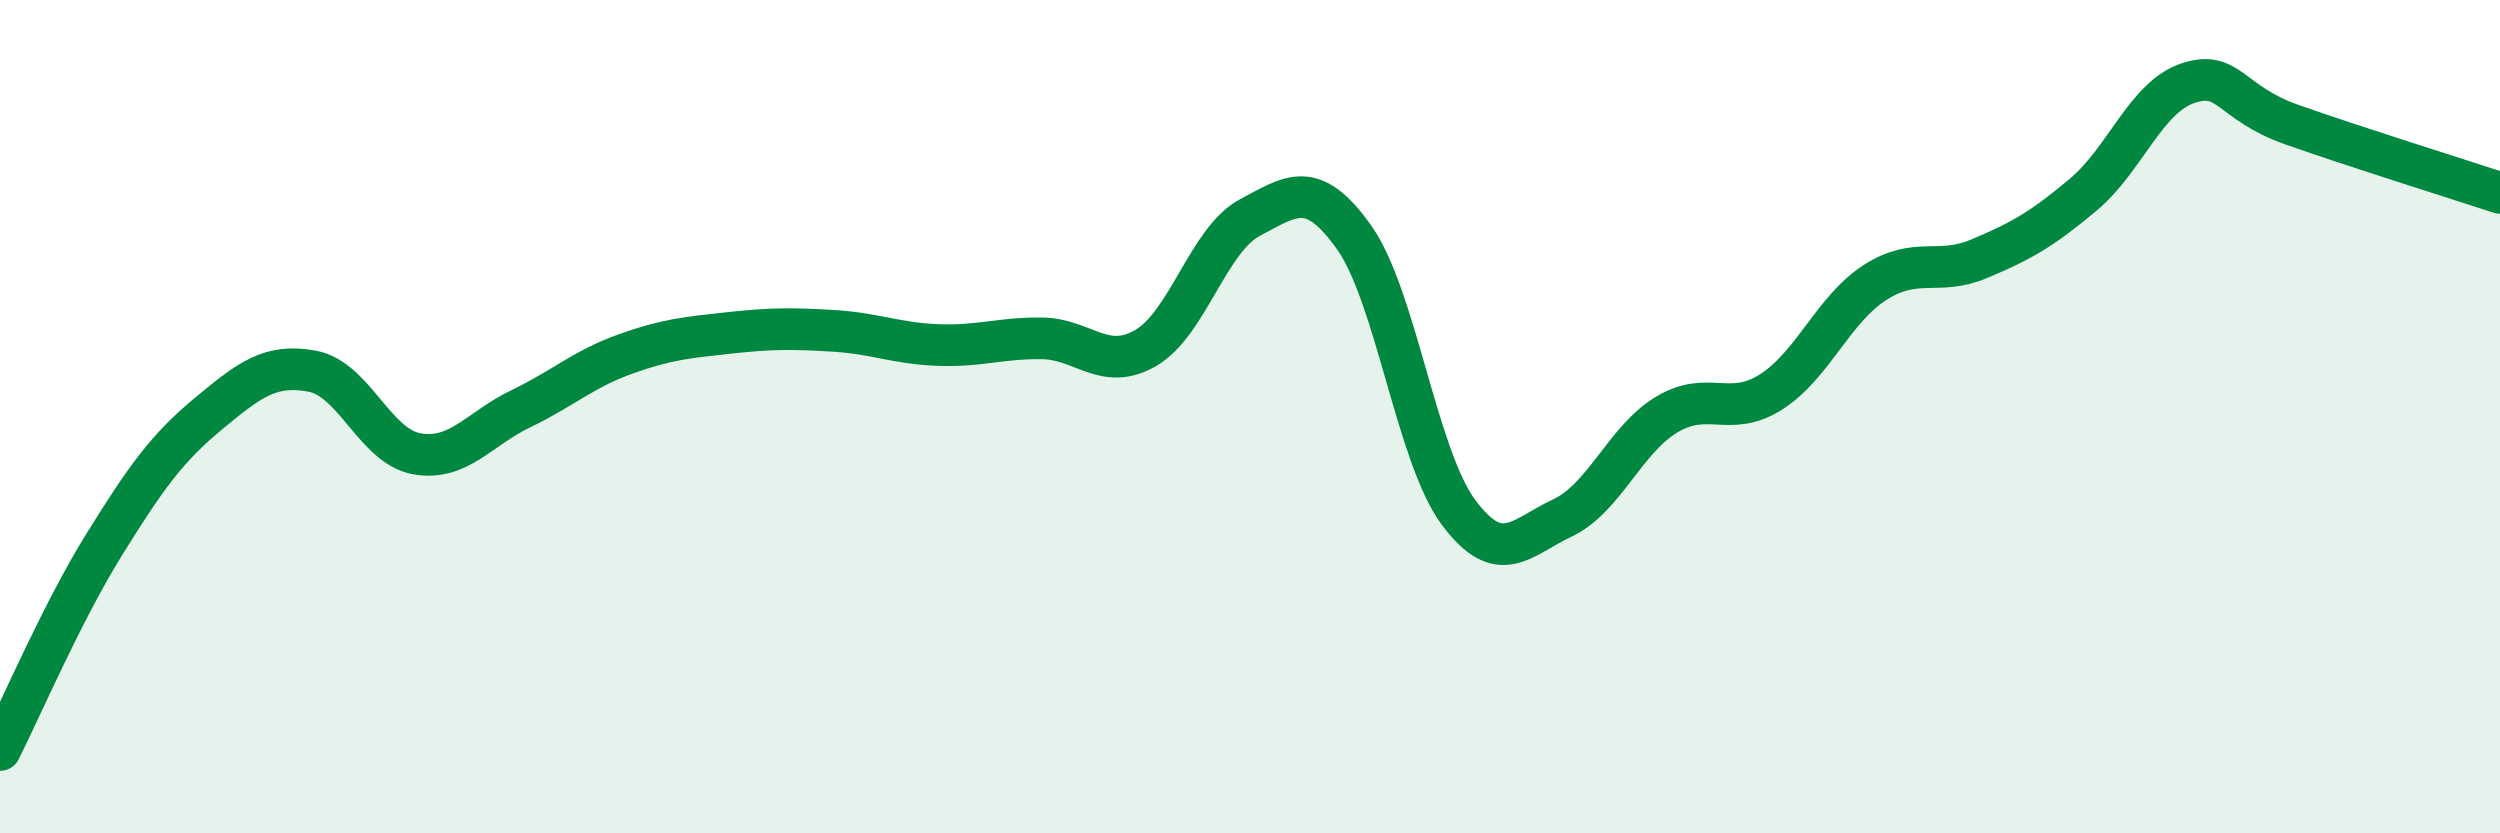 
    <svg width="60" height="20" viewBox="0 0 60 20" xmlns="http://www.w3.org/2000/svg">
      <path
        d="M 0,18 C 0.5,17.01 1.5,14.68 2.5,13.07 C 3.5,11.46 4,10.76 5,9.93 C 6,9.1 6.5,8.72 7.5,8.91 C 8.5,9.1 9,10.71 10,10.89 C 11,11.07 11.5,10.29 12.5,9.81 C 13.5,9.33 14,8.86 15,8.5 C 16,8.14 16.5,8.1 17.5,7.99 C 18.5,7.88 19,7.88 20,7.94 C 21,8 21.5,8.24 22.5,8.28 C 23.5,8.32 24,8.11 25,8.12 C 26,8.13 26.5,8.93 27.5,8.35 C 28.5,7.77 29,5.75 30,5.22 C 31,4.69 31.5,4.29 32.5,5.7 C 33.5,7.11 34,10.94 35,12.29 C 36,13.64 36.5,12.9 37.5,12.43 C 38.5,11.96 39,10.55 40,9.95 C 41,9.35 41.5,10.04 42.5,9.41 C 43.5,8.78 44,7.42 45,6.78 C 46,6.14 46.5,6.63 47.5,6.21 C 48.5,5.79 49,5.51 50,4.67 C 51,3.83 51.5,2.34 52.5,2 C 53.5,1.66 53.5,2.46 55,2.99 C 56.5,3.52 59,4.3 60,4.63L60 20L0 20Z"
        fill="#008740"
        opacity="0.1"
        stroke-linecap="round"
        stroke-linejoin="round"
      />
      <path
        d="M 0,18 C 0.5,17.01 1.5,14.68 2.5,13.07 C 3.5,11.46 4,10.76 5,9.93 C 6,9.1 6.5,8.72 7.5,8.91 C 8.5,9.1 9,10.71 10,10.89 C 11,11.07 11.5,10.29 12.5,9.81 C 13.5,9.33 14,8.86 15,8.5 C 16,8.14 16.5,8.1 17.5,7.99 C 18.5,7.88 19,7.88 20,7.94 C 21,8 21.5,8.24 22.5,8.28 C 23.5,8.32 24,8.11 25,8.12 C 26,8.13 26.5,8.93 27.5,8.35 C 28.5,7.77 29,5.75 30,5.22 C 31,4.69 31.5,4.29 32.5,5.7 C 33.5,7.11 34,10.94 35,12.29 C 36,13.64 36.5,12.9 37.5,12.43 C 38.5,11.96 39,10.55 40,9.95 C 41,9.35 41.5,10.04 42.5,9.41 C 43.5,8.78 44,7.42 45,6.78 C 46,6.14 46.5,6.63 47.5,6.21 C 48.5,5.79 49,5.51 50,4.67 C 51,3.83 51.5,2.34 52.5,2 C 53.5,1.66 53.5,2.46 55,2.99 C 56.5,3.52 59,4.3 60,4.63"
        stroke="#008740"
        stroke-width="1"
        fill="none"
        stroke-linecap="round"
        stroke-linejoin="round"
      />
    </svg>
  